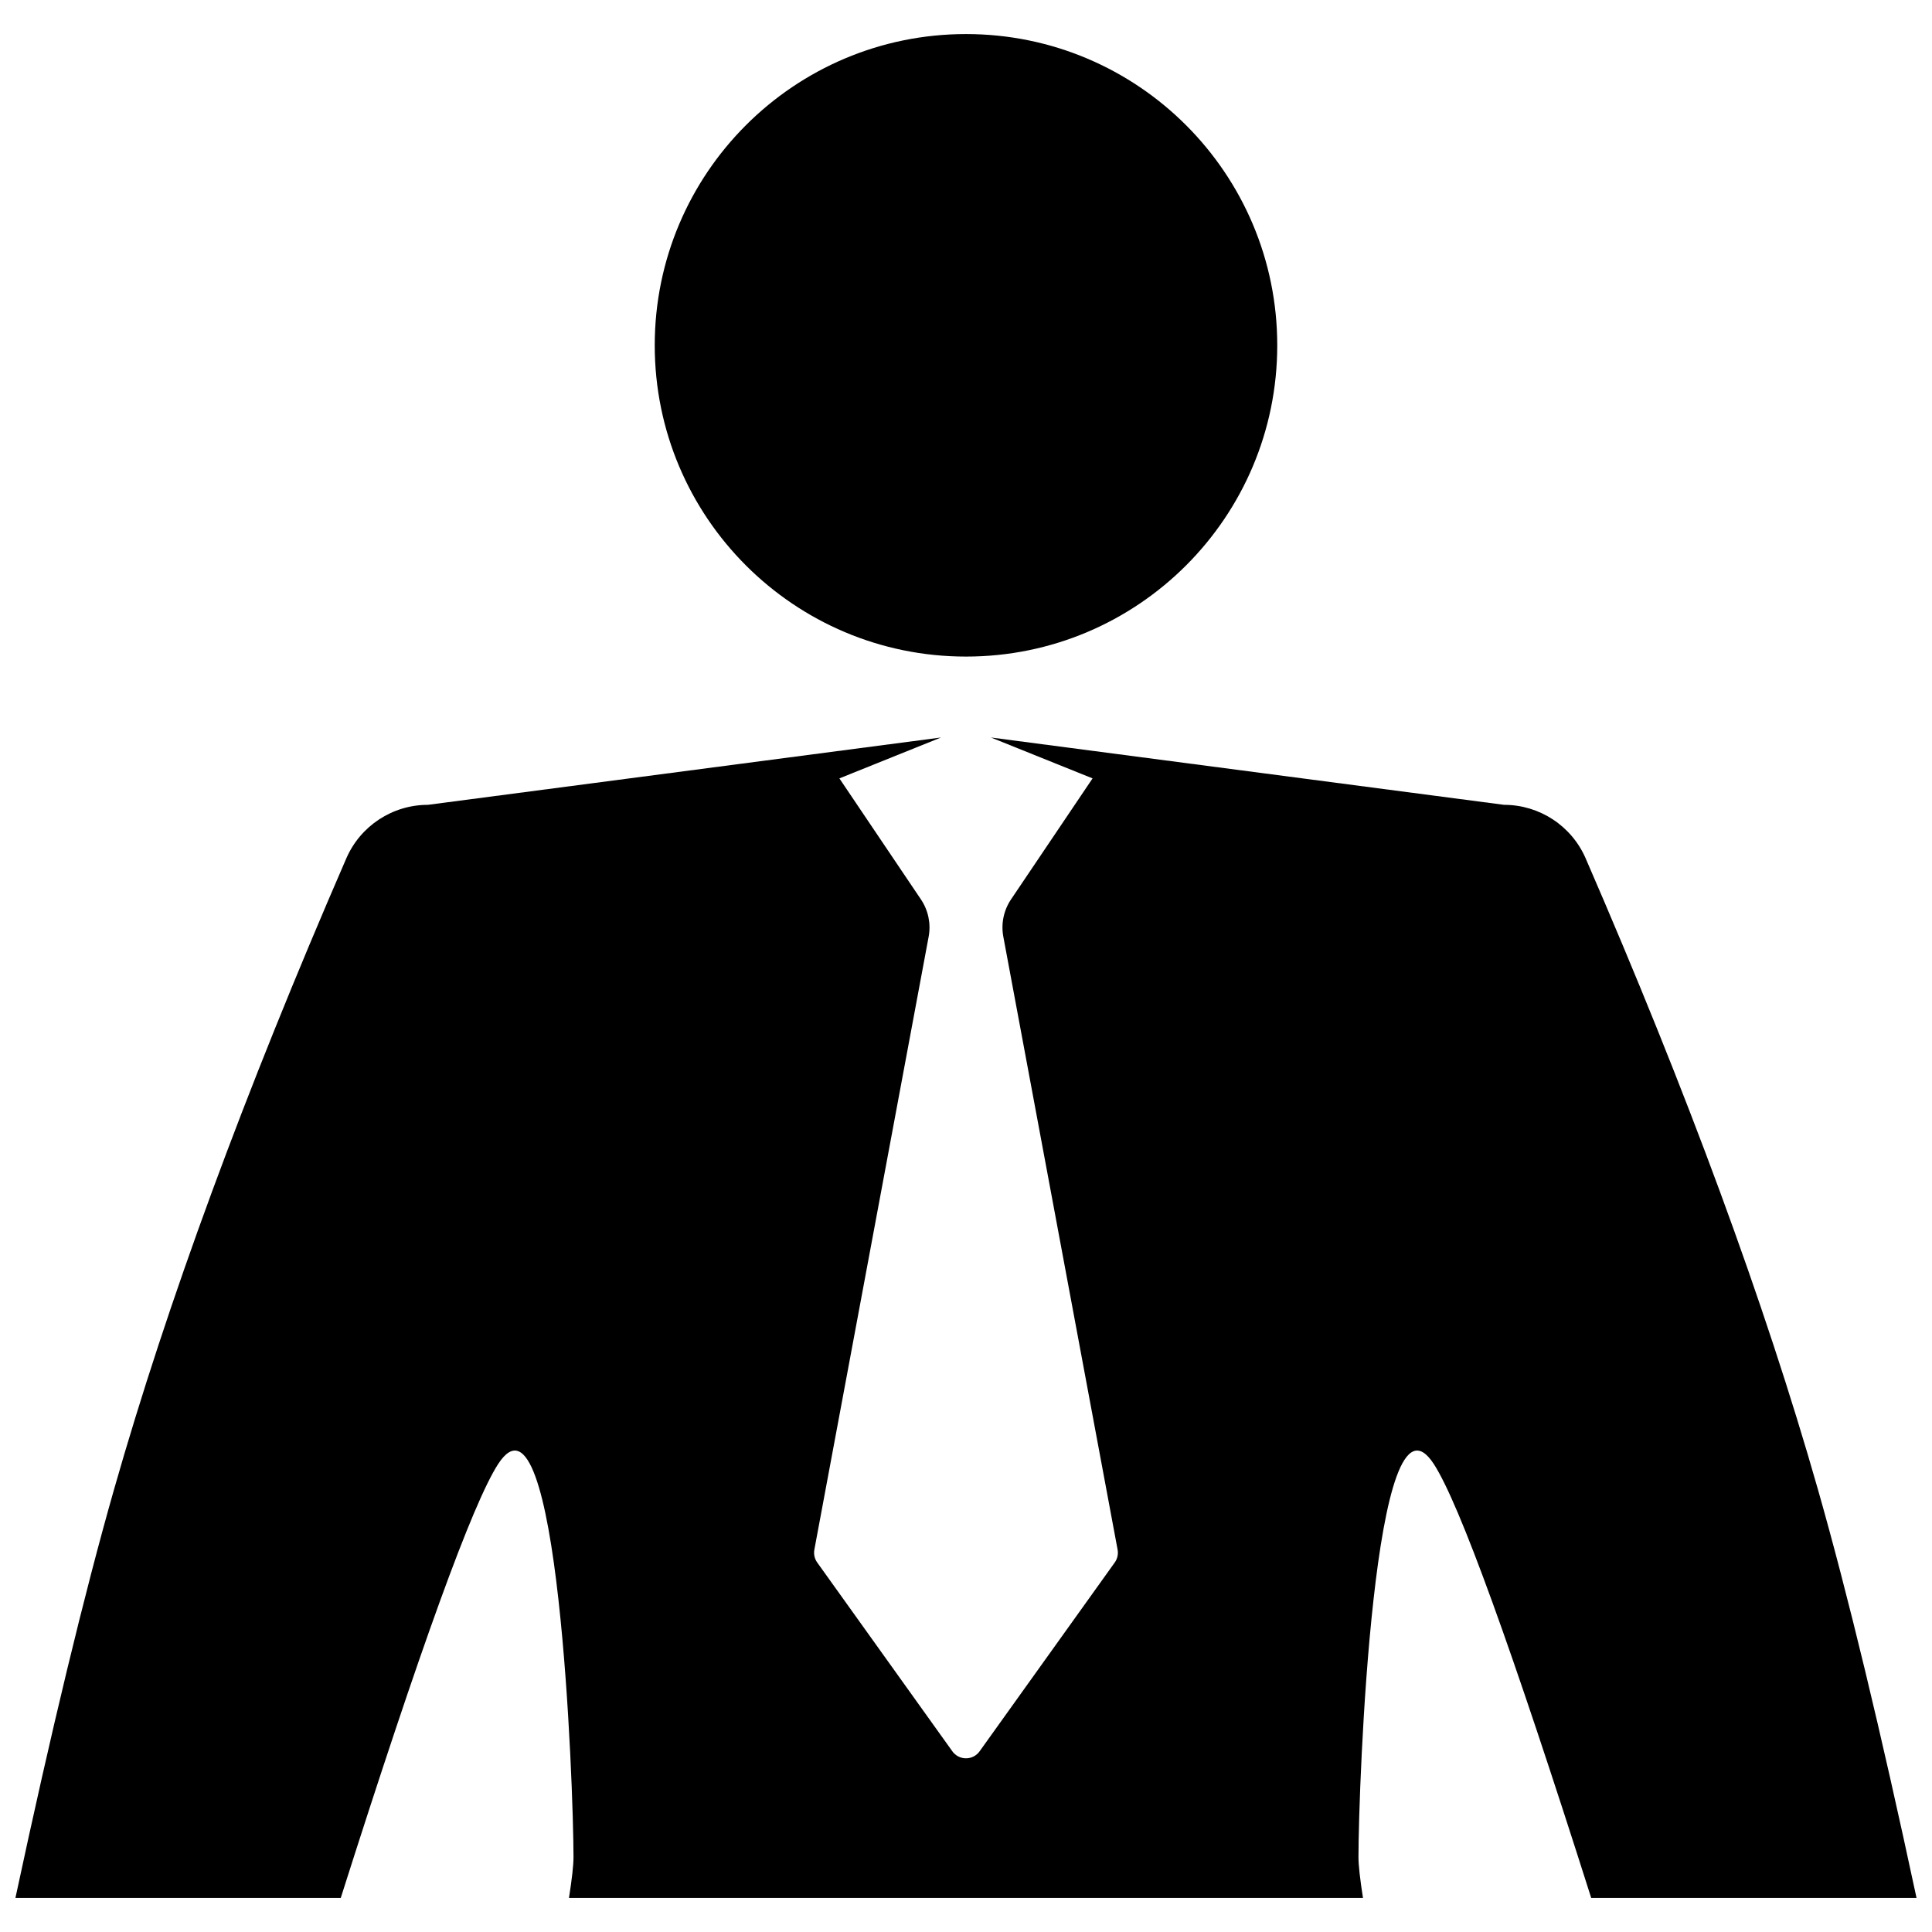 <?xml version="1.0" encoding="UTF-8"?>
<!-- Uploaded to: ICON Repo, www.svgrepo.com, Generator: ICON Repo Mixer Tools -->
<svg width="800px" height="800px" version="1.1" viewBox="144 144 512 512" xmlns="http://www.w3.org/2000/svg">
 <defs>
  <clipPath id="a">
   <path d="m148.09 153h503.81v494h-503.81z"/>
  </clipPath>
 </defs>
 <g clip-path="url(#a)">
  <path d="m148.09 646.97c9.492-44.34 18.199-80.414 26.121-108.22 14.102-49.488 34.625-105.25 61.57-167.28 3.738-8.609 12.23-14.18 21.613-14.18l135.98-17.844-26.926 10.836 21.609 32.066c1.949 2.898 2.688 6.445 2.047 9.879l-30.289 162.45c-0.219 1.188 0.051 2.414 0.754 3.398l35.82 50.043c0.281 0.395 0.629 0.742 1.023 1.023 1.996 1.426 4.766 0.969 6.191-1.023l35.82-50.043c0.703-0.984 0.977-2.211 0.754-3.398l-30.285-162.45c-0.641-3.434 0.094-6.981 2.043-9.879l21.609-32.066-26.926-10.836 135.98 17.844c9.387 0 17.875 5.57 21.617 14.18 26.941 62.027 47.465 117.79 61.566 167.28 7.922 27.805 16.629 63.879 26.121 108.22h-86.215c-21.051-66.25-34.953-104.58-41.711-114.99-15.977-24.609-19.965 85.637-19.965 104.18 0 2.207 0.426 5.875 1.195 10.812h-210.42c0.773-4.938 1.199-8.605 1.199-10.812 0-18.539-3.992-128.79-19.969-104.18-6.758 10.41-20.66 48.738-41.711 114.99zm251.91-328.97c-45.559 0-82.488-36.93-82.488-82.484 0-45.559 36.93-82.488 82.488-82.488 45.555 0 82.484 36.93 82.484 82.488 0 45.555-36.93 82.484-82.484 82.484z" fill-rule="evenodd"/>
 </g>
</svg>